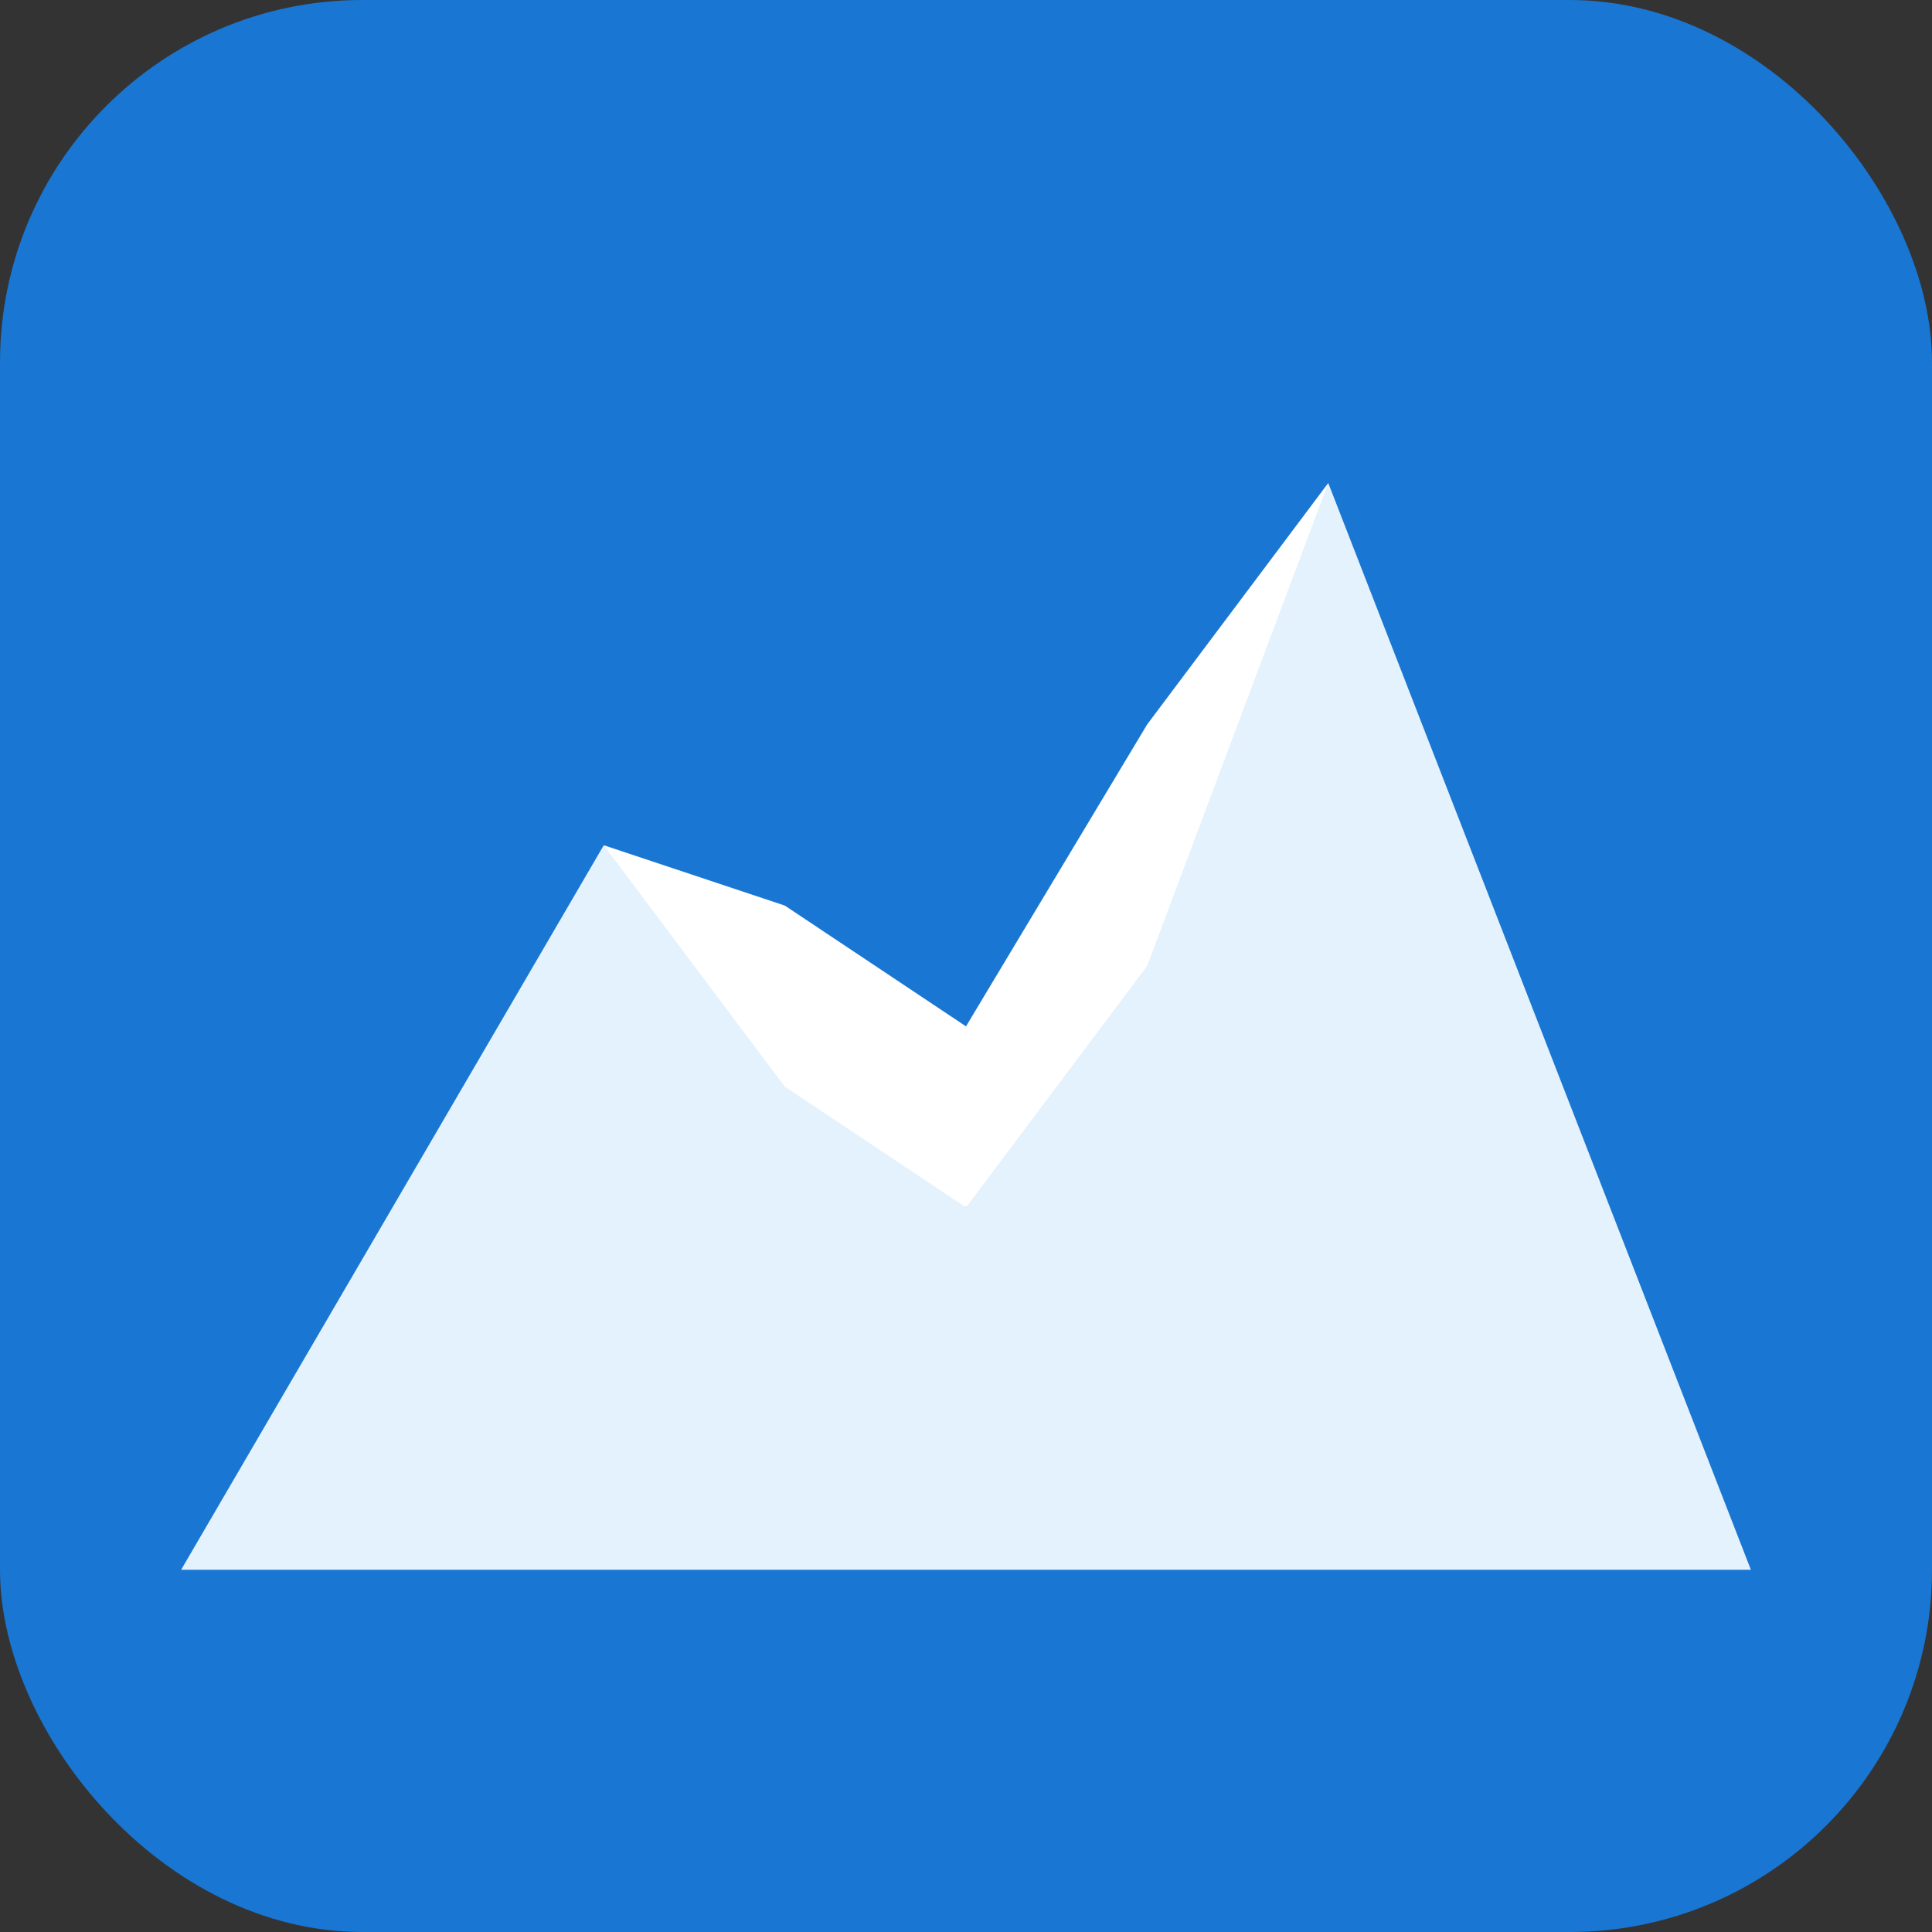 <svg width="32" height="32" viewBox="0 0 32 32" fill="none" xmlns="http://www.w3.org/2000/svg">
  <rect x="0" y="0" width="32" height="32" fill="#333333" stroke="none"/>
  <!-- Minimalistisches Icon für kleine Größen -->
  <rect width="32" height="32" rx="6" fill="#1976D2"/>

  <!-- Vereinfachte Berge -->
  <path d="M3 26 L10 14 L16 20 L22 8 L29 26 Z" fill="#E3F2FD"/>

  <!-- Schnee -->
  <path d="M10 14 L13 18 L16 20 L19 16 L22 8 L19 12 L16 17 L13 15 Z" fill="white"/>
</svg>
